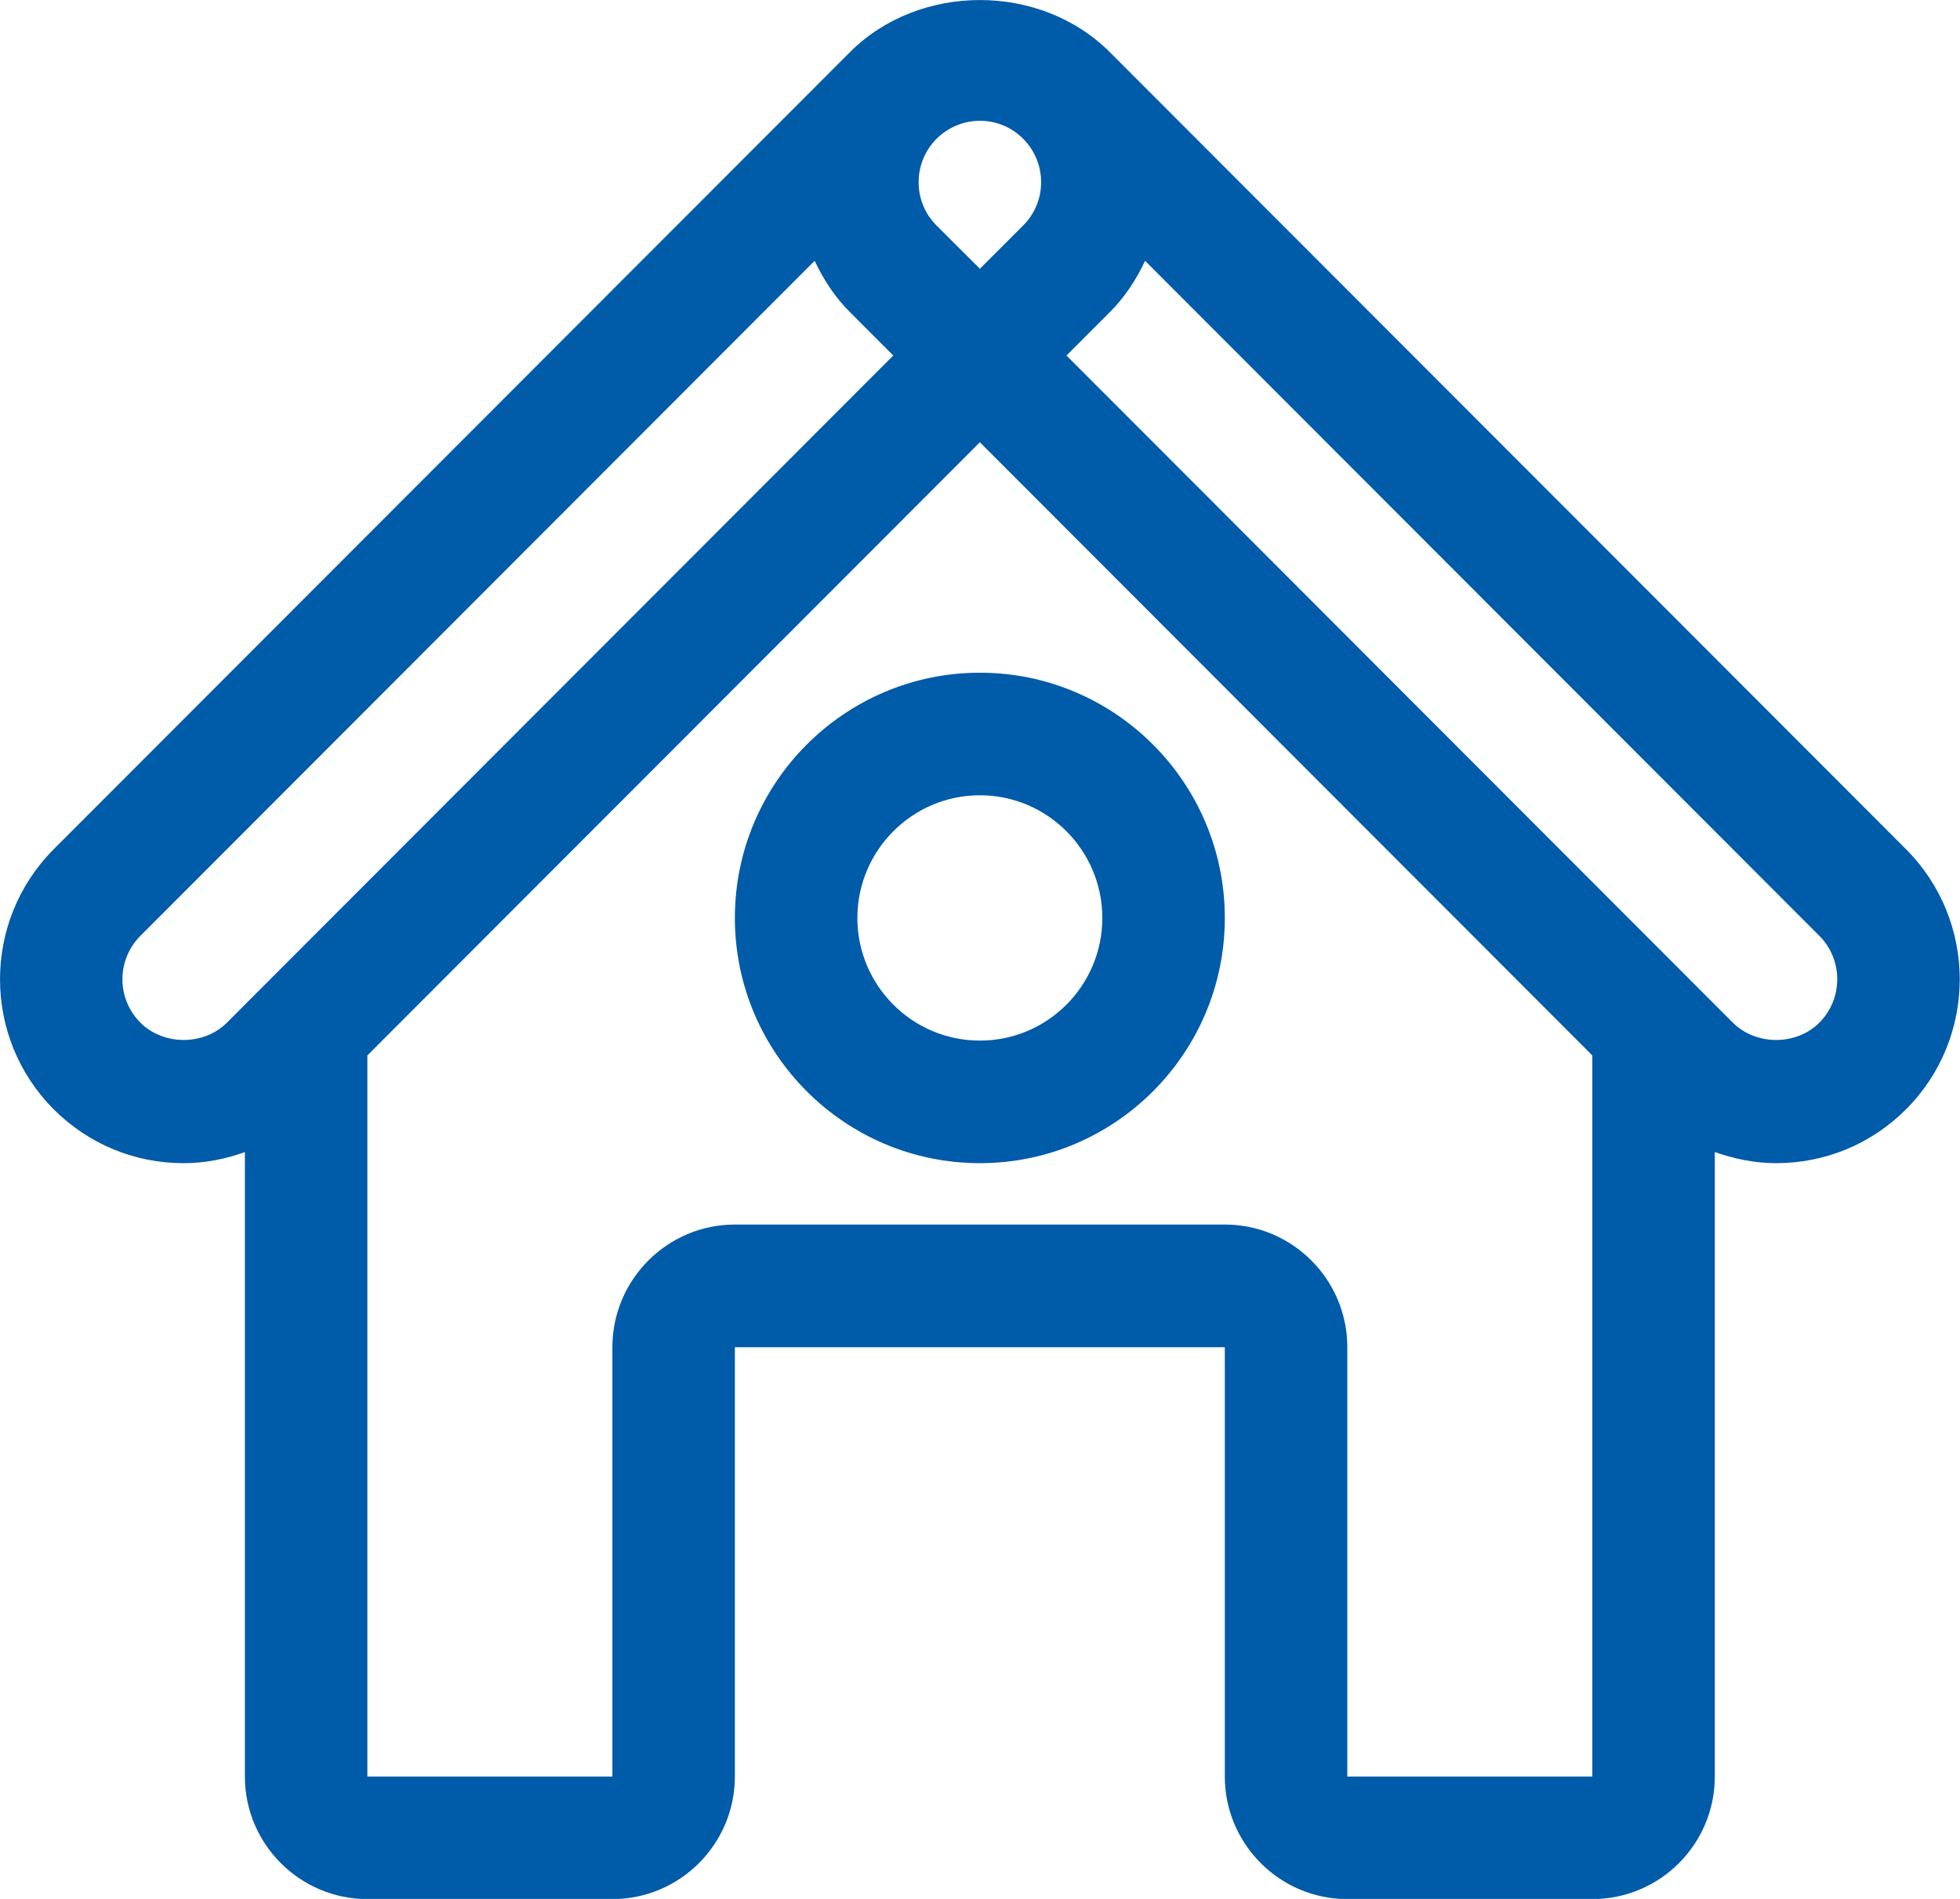 <?xml version="1.0" encoding="UTF-8"?><svg version="1.1" width="32px" height="31px" viewBox="0 0 32.0 31.0" xmlns="http://www.w3.org/2000/svg" xmlns:xlink="http://www.w3.org/1999/xlink"><defs><clipPath id="i0"><path d="M1680,0 L1680,4100 L0,4100 L0,0 L1680,0 Z"></path></clipPath><clipPath id="i1"><path d="M13.877,0.851 C15.011,-0.283 16.985,-0.283 18.119,0.851 L31.119,13.864 C32.288,15.036 32.288,16.939 31.119,18.11 C30.552,18.677 29.799,18.989 28.997,18.989 C28.649,18.989 28.316,18.919 27.997,18.808 L27.997,29.002 C27.997,30.105 27.102,31.003 25.997,31.003 L21.997,31.003 C20.895,31.003 19.997,30.105 19.997,29.002 L19.997,21.994 L11.998,21.994 L11.998,29.002 C11.998,30.105 11.101,31.003 9.998,31.003 L5.998,31.003 C4.896,31.003 3.998,30.105 3.998,29.002 L3.998,18.808 C3.68,18.922 3.346,18.989 2.998,18.989 C2.197,18.989 1.444,18.677 0.877,18.11 C-0.292,16.939 -0.292,15.036 0.877,13.864 Z M15.998,7.22 L5.998,17.23 L5.998,29.002 L9.998,29.002 L9.998,21.994 C9.998,20.89 10.896,19.991 11.998,19.991 L19.997,19.991 C21.102,19.991 21.997,20.89 21.997,21.994 L21.997,29.002 L25.997,29.002 L25.997,17.23 L15.998,7.22 Z M15.998,10.982 C18.204,10.982 19.997,12.777 19.997,14.986 C19.997,17.194 18.204,18.989 15.998,18.989 C13.793,18.989 11.998,17.194 11.998,14.986 C11.998,12.777 13.793,10.982 15.998,10.982 Z M15.998,12.983 C14.896,12.983 13.998,13.882 13.998,14.986 C13.998,16.09 14.896,16.988 15.998,16.988 C17.102,16.988 17.997,16.09 17.997,14.986 C17.997,13.882 17.101,12.983 15.998,12.983 Z M13.3,4.258 L2.292,15.278 C1.901,15.671 1.901,16.303 2.292,16.695 C2.67,17.072 3.328,17.072 3.705,16.695 L14.584,5.804 L13.877,5.096 C13.627,4.848 13.443,4.559 13.3,4.258 Z M18.695,4.258 C18.553,4.559 18.369,4.848 18.119,5.096 L17.412,5.804 L28.291,16.695 C28.669,17.072 29.328,17.072 29.704,16.695 C30.093,16.303 30.093,15.668 29.704,15.278 Z M15.998,1.972 C15.732,1.972 15.48,2.078 15.291,2.265 C14.9,2.658 14.9,3.292 15.291,3.682 L15.998,4.388 L16.704,3.682 C17.096,3.291 17.096,2.658 16.704,2.265 C16.517,2.076 16.265,1.972 15.998,1.972 Z"></path></clipPath></defs><g transform="translate(-707.0 -131.0)"><g clip-path="url(#i0)"><g transform="translate(0.0 34.0)"><g transform="translate(270.0 88.0)"><g transform="translate(437.0 9)"><g clip-path="url(#i1)"><polygon points="1.11022302e-16,1.11022302e-16 31.996,1.11022302e-16 31.996,31.003 1.11022302e-16,31.003 1.11022302e-16,1.11022302e-16" stroke="none" fill="#005BA9"></polygon></g></g></g></g></g></g></svg>